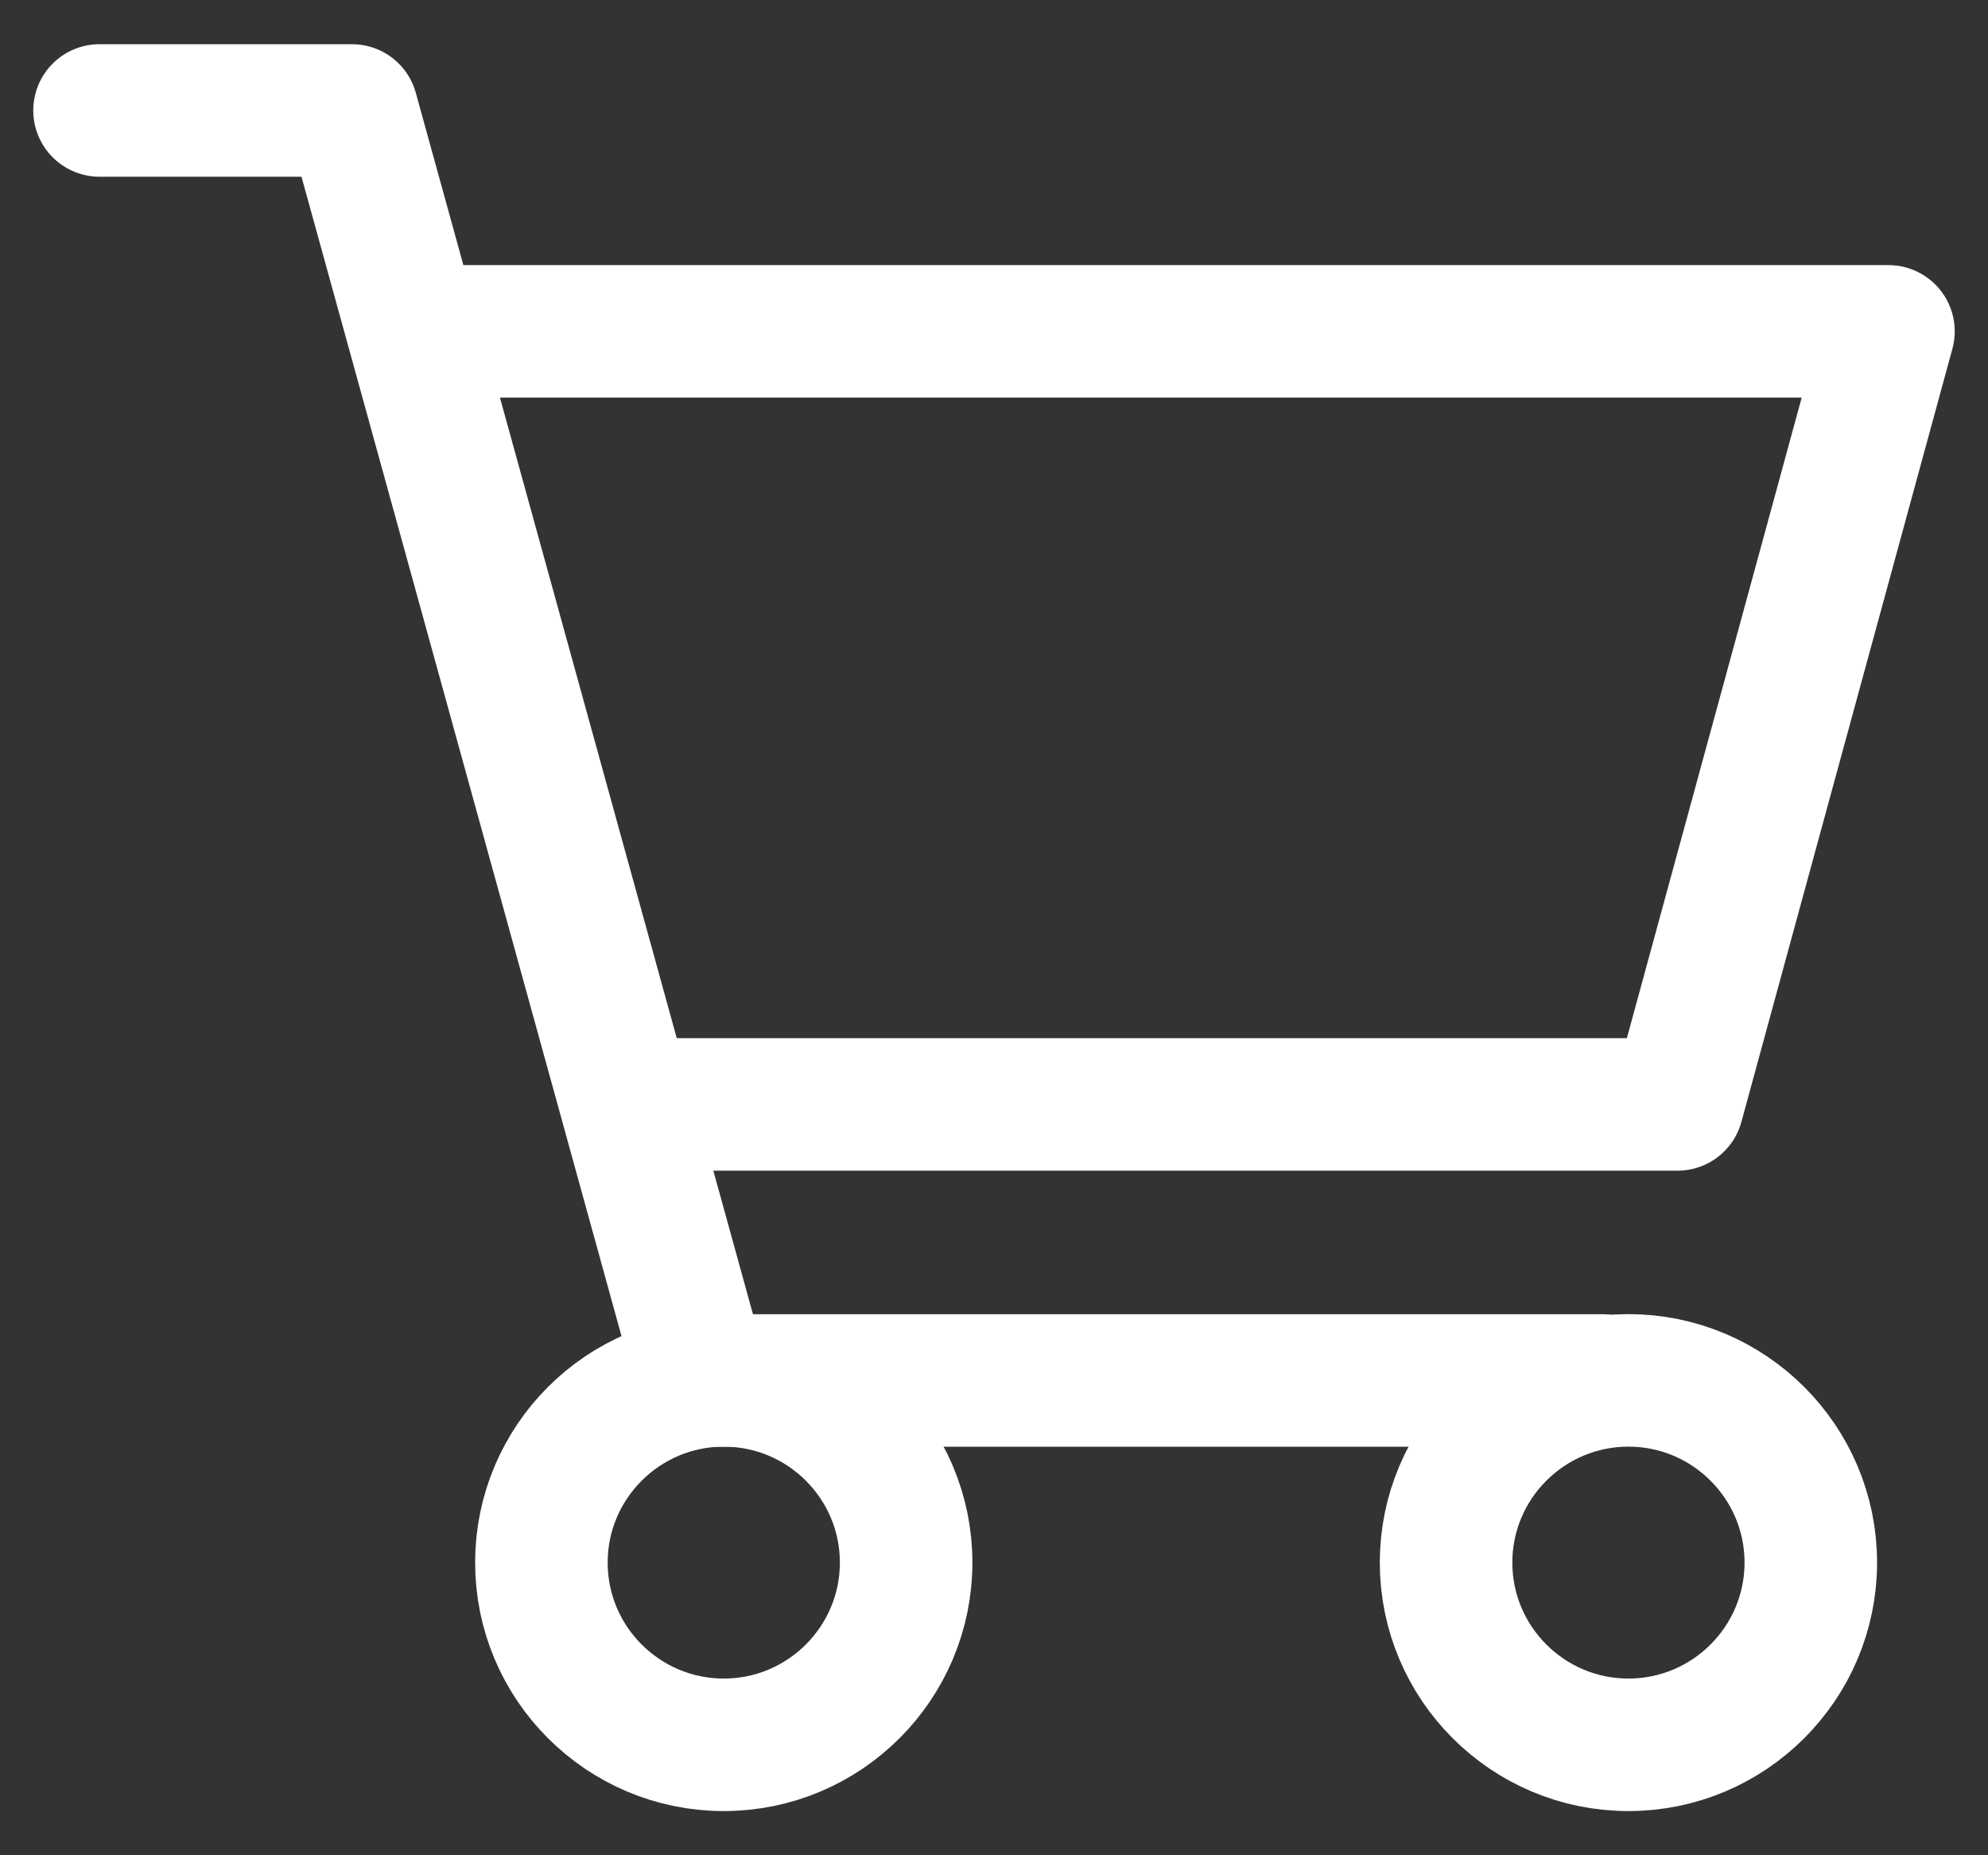 <svg width="30" height="28" viewBox="0 0 30 28" fill="none" xmlns="http://www.w3.org/2000/svg">
<rect x="0" y="0" width="30" height="28" fill="#333333" stroke="none"/>
<path d="M6.877 5.001H28.498L25.314 16.668H10.03" stroke="white" stroke-width="2" stroke-linecap="round" stroke-linejoin="round"/>
<path d="M13.674 23.583C13.674 25.1 12.44 26.333 10.922 26.333C9.404 26.333 8.17 25.1 8.17 23.583C8.17 22.066 9.404 20.833 10.922 20.833C12.44 20.833 13.674 22.066 13.674 23.583Z" stroke="white" stroke-width="2" stroke-linecap="round" stroke-linejoin="round"/>
<path d="M27.326 23.583C27.326 25.1 26.092 26.333 24.574 26.333C23.056 26.333 21.822 25.1 21.822 23.583C21.822 22.066 23.056 20.833 24.574 20.833C26.092 20.833 27.326 22.066 27.326 23.583Z" stroke="white" stroke-width="2" stroke-linecap="round" stroke-linejoin="round"/>
<path d="M1.502 1.667H5.311L10.601 20.834H24.179" stroke="white" stroke-width="2" stroke-linecap="round" stroke-linejoin="round"/>
</svg>
